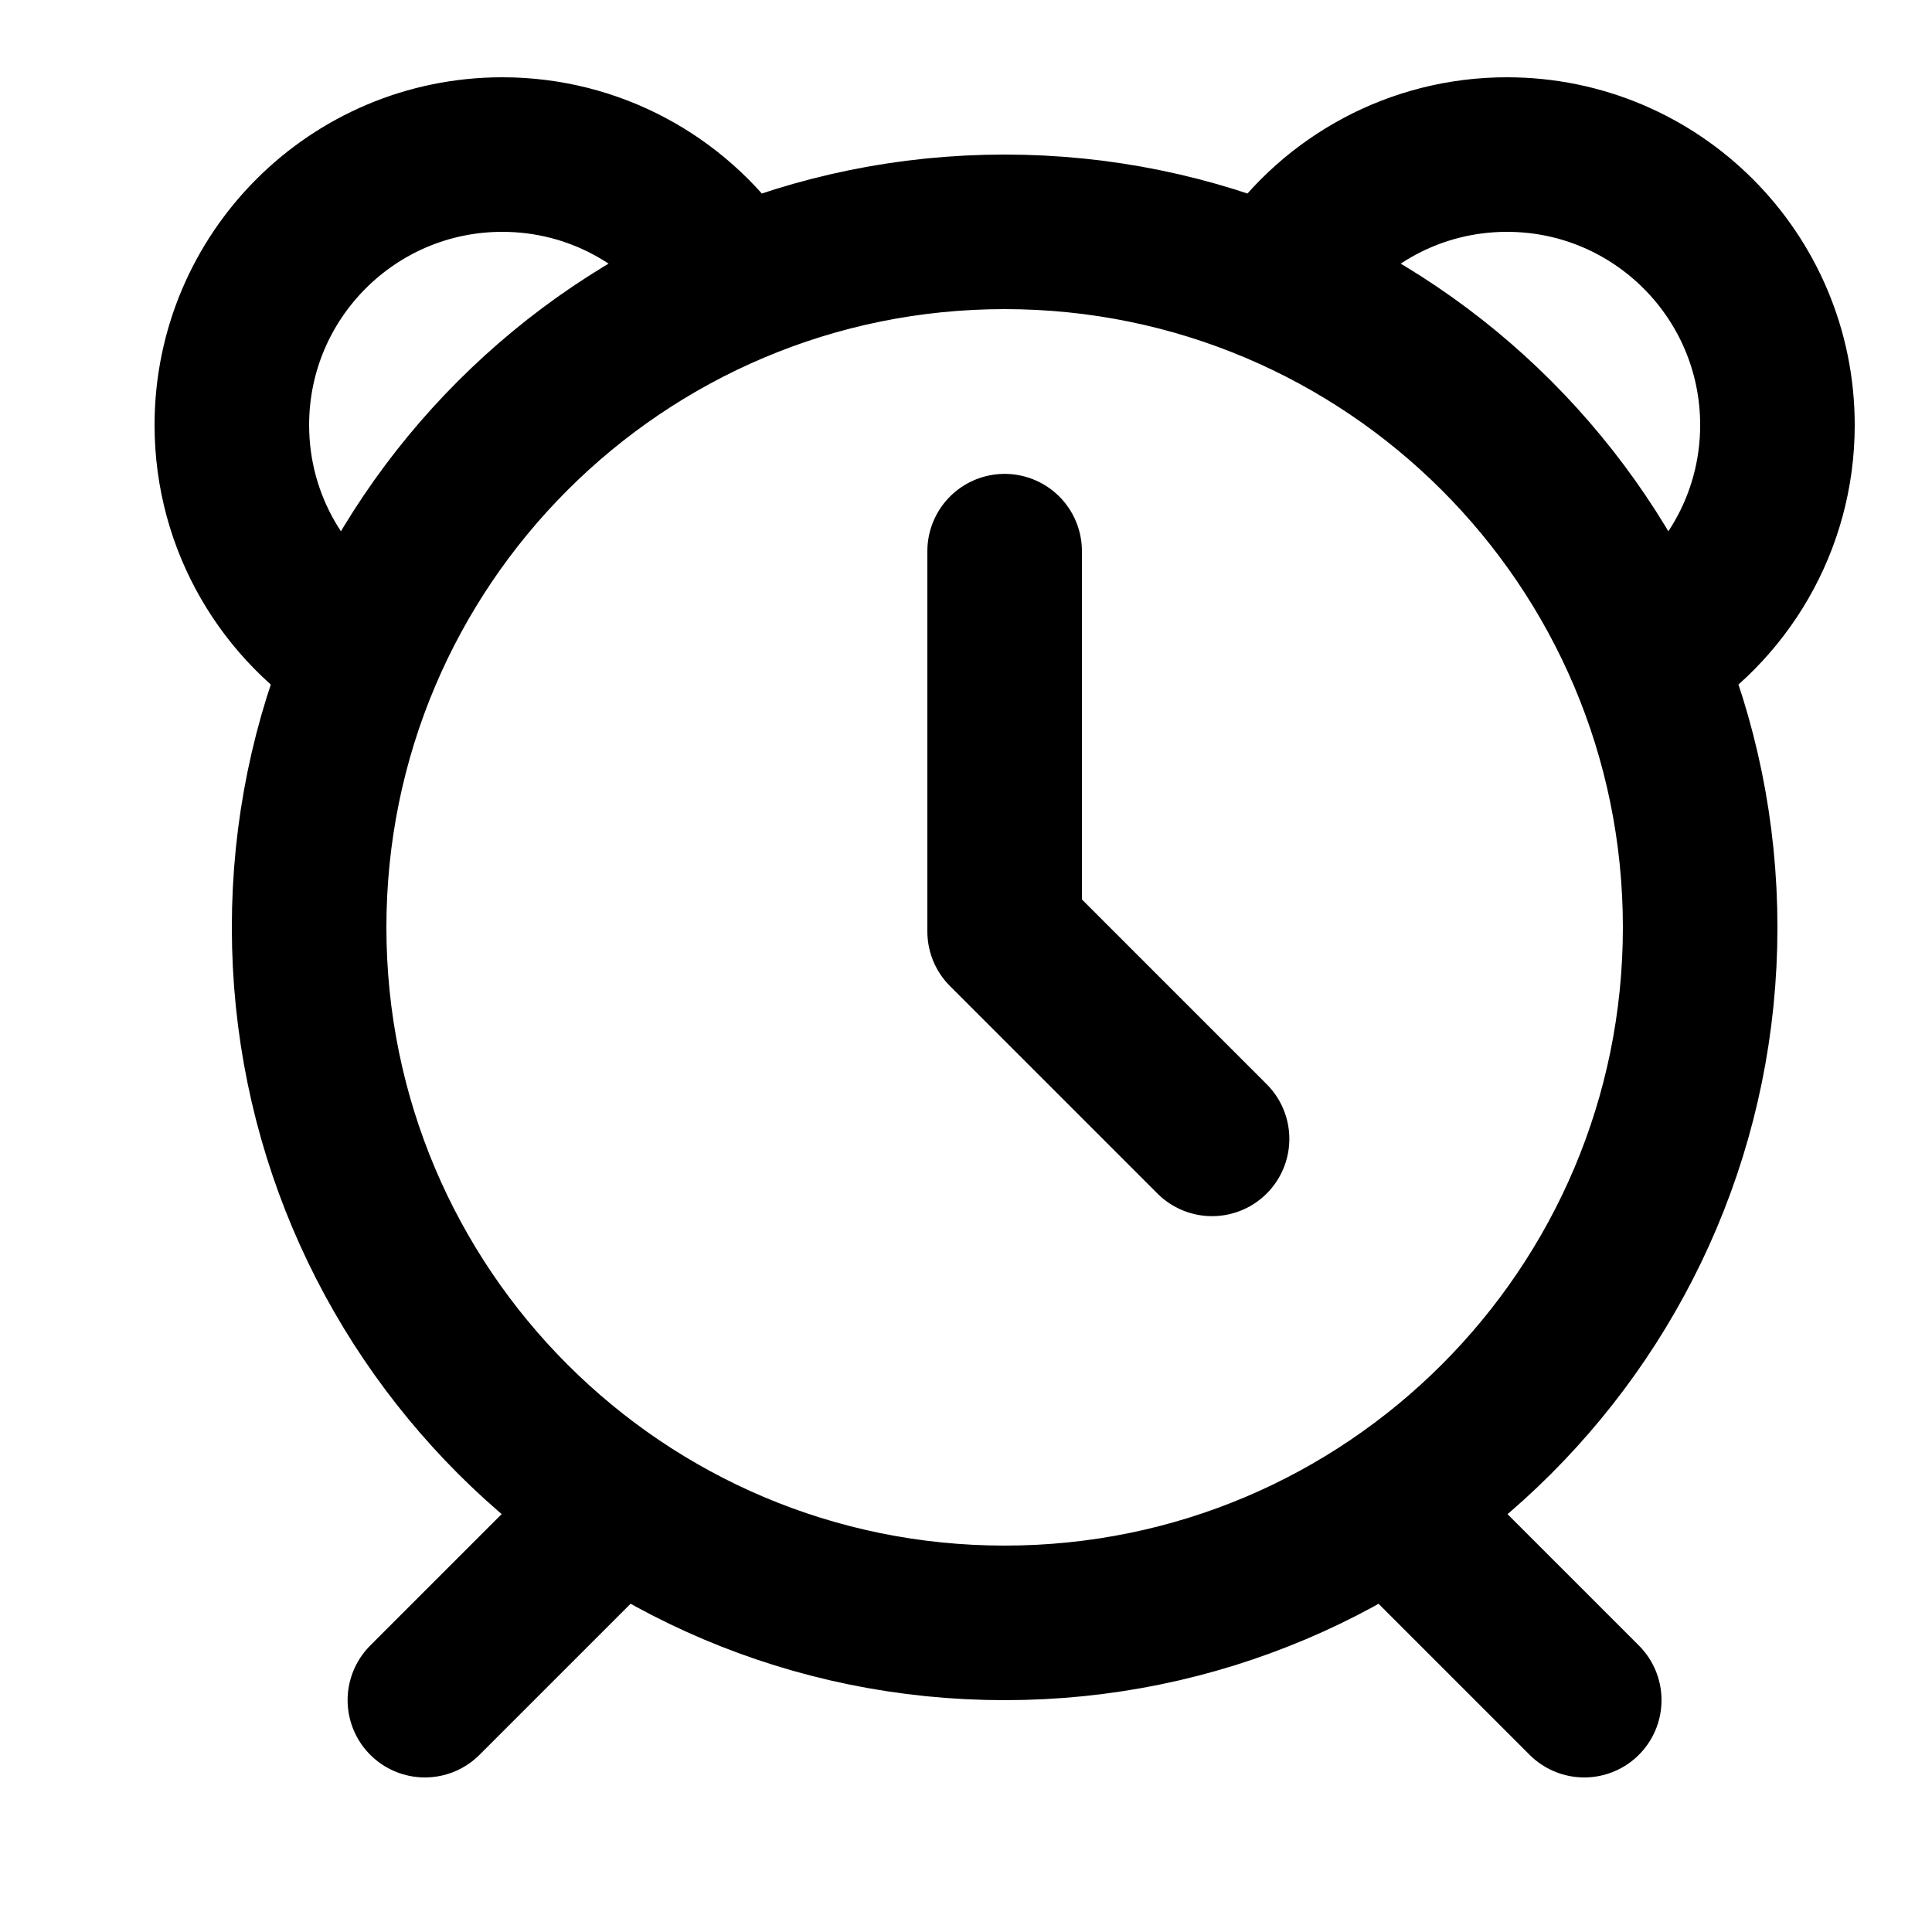 <svg xmlns="http://www.w3.org/2000/svg" fill="none" viewBox="0 0 25 25" height="25" width="25">
<rect fill="white" height="25" width="25"></rect>
<path stroke-linejoin="round" stroke-linecap="round" stroke-width="2" stroke="black" d="M13 7.132V12.053L15.684 14.737M18 19.5L20.5 22M7.998 19.5L5.498 22M4.696 8.5C3.68 7.888 3 6.773 3 5.5C3 3.567 4.567 2 6.5 2C7.689 2 8.74 2.593 9.373 3.5M21.304 8.5C22.32 7.888 23 6.773 23 5.5C23 3.567 21.433 2 19.5 2C18.311 2 17.26 2.593 16.627 3.5M22 12C22 16.971 17.971 21 13 21C8.029 21 4 16.971 4 12C4 7.029 8.029 3 13 3C17.971 3 22 7.029 22 12Z"></path>
</svg>
